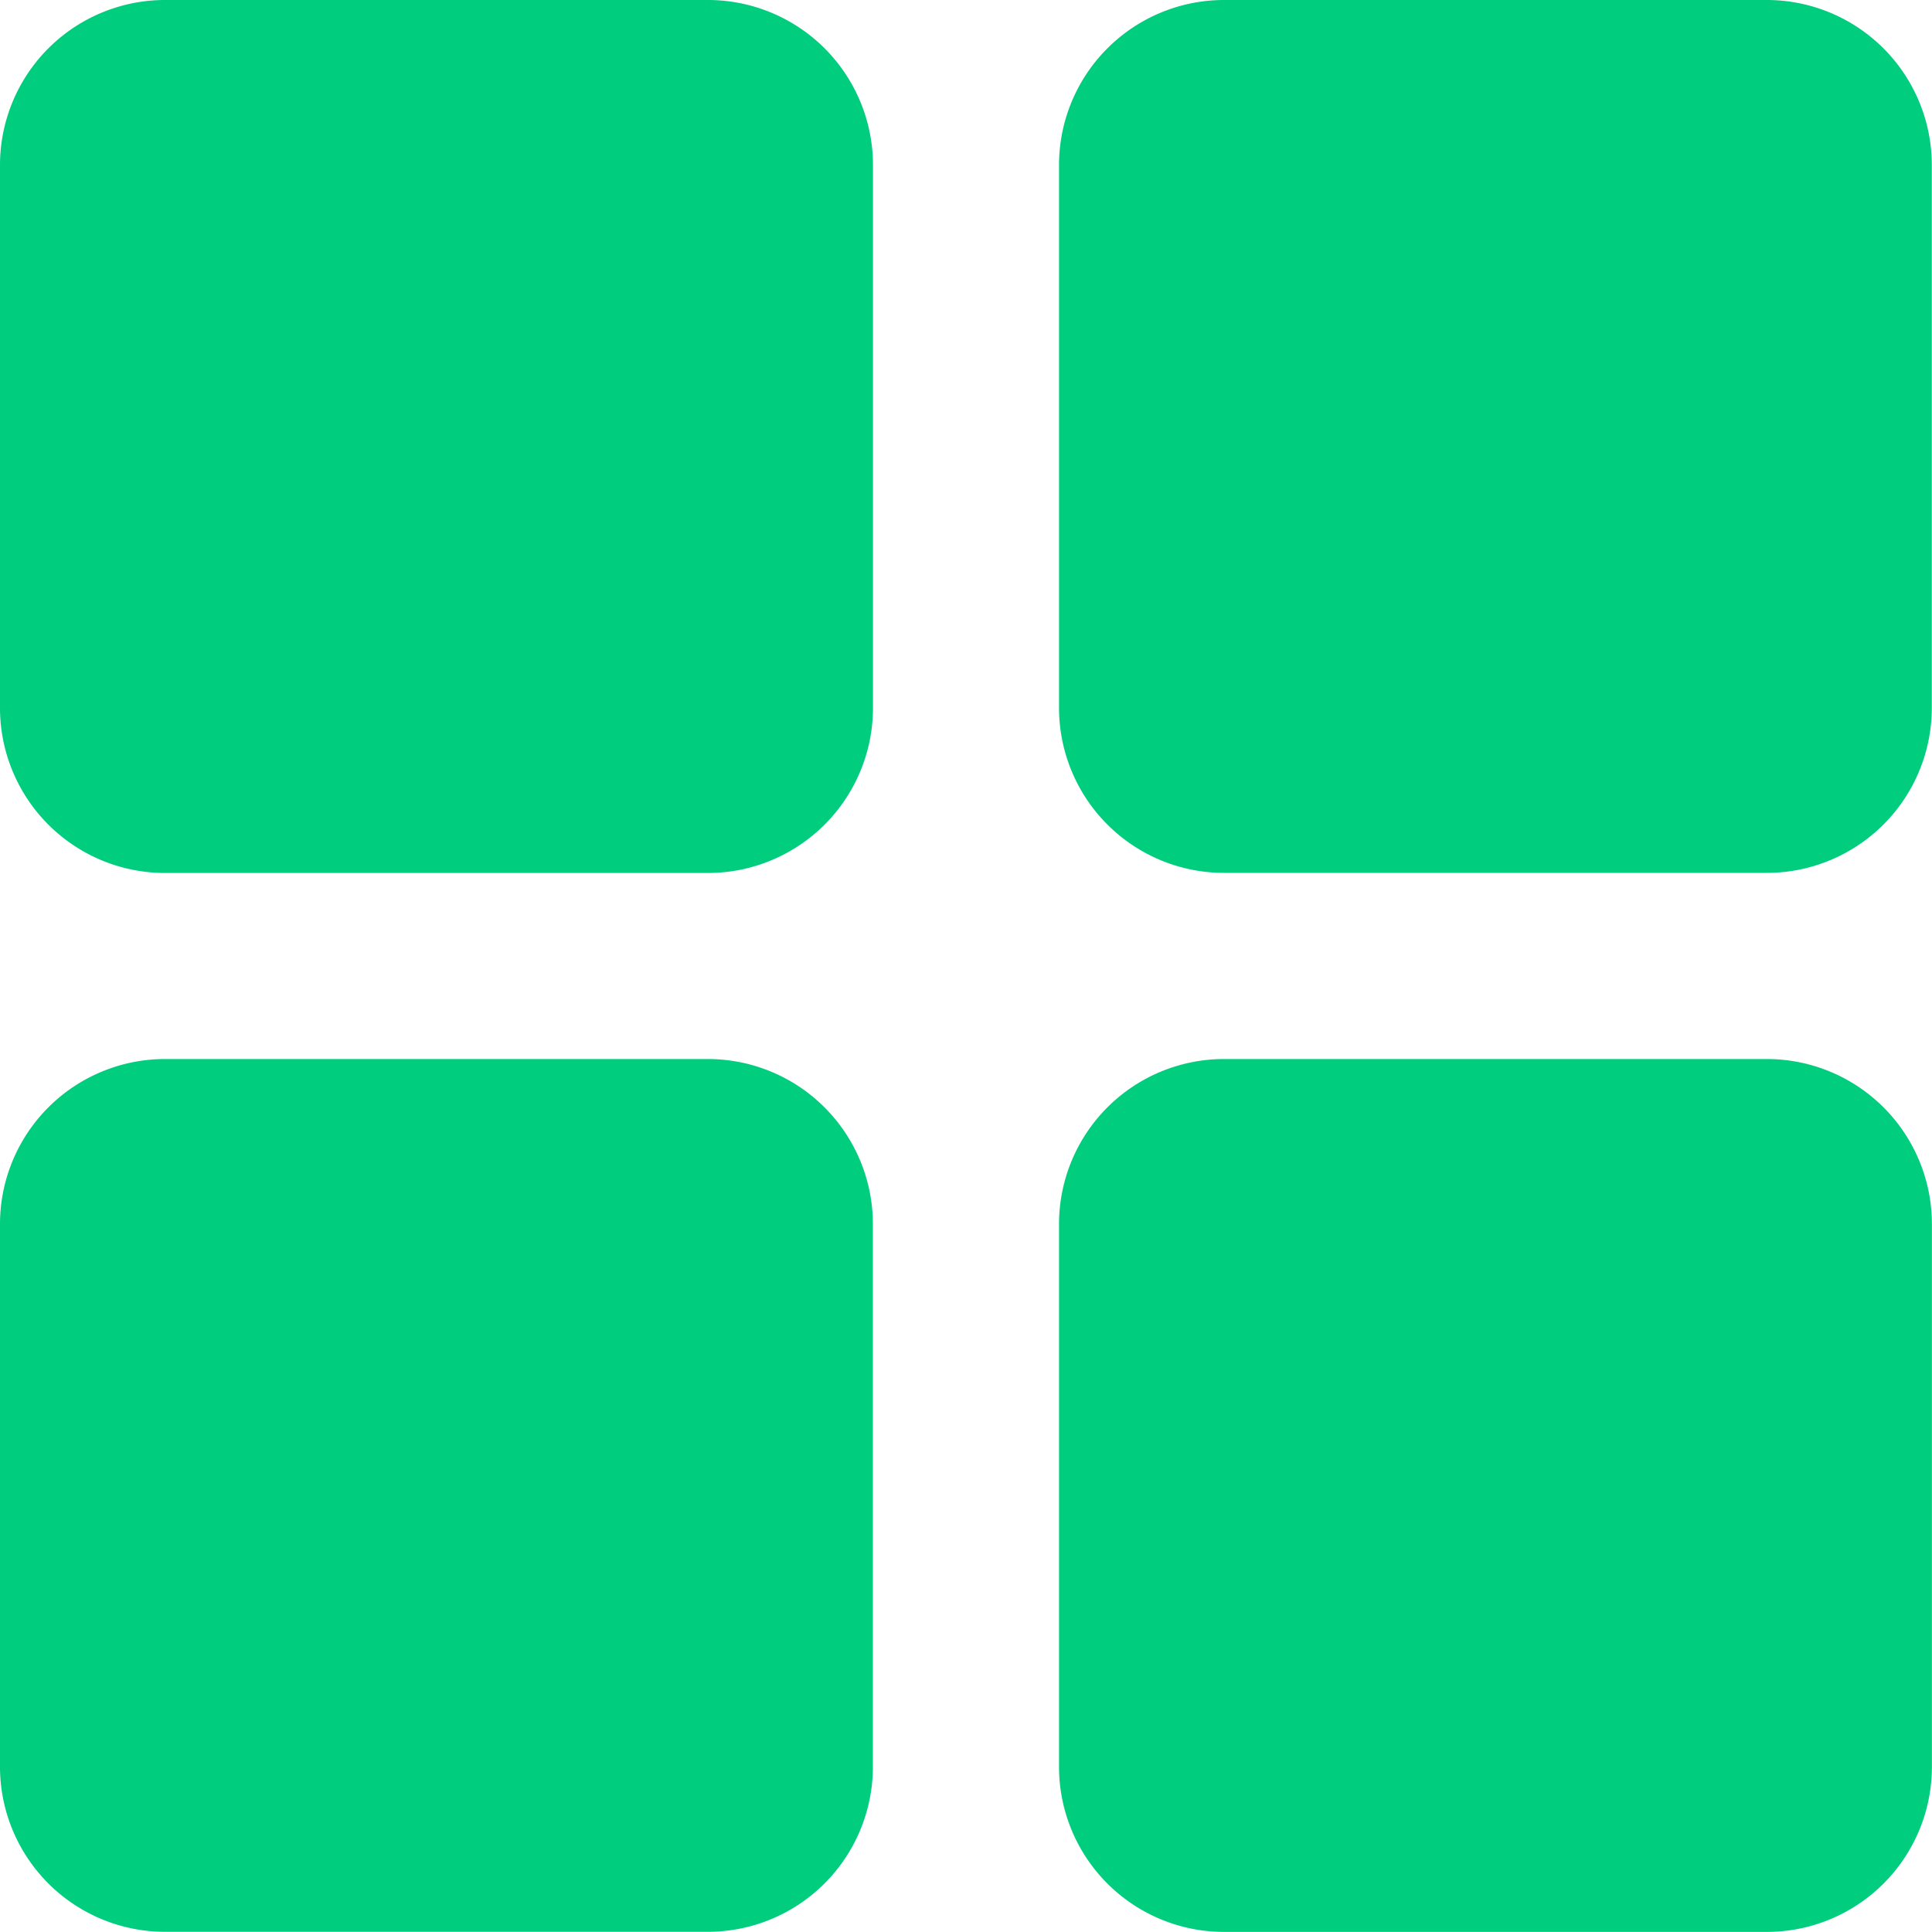 <svg id="svgexport-6_4_" data-name="svgexport-6 (4)" xmlns="http://www.w3.org/2000/svg" width="20" height="20" viewBox="0 0 20 20">
  <g id="Group_345" data-name="Group 345">
    <g id="Group_344" data-name="Group 344">
      <g id="Group_343" data-name="Group 343">
        <path id="Path_3545" data-name="Path 3545" d="M7.329,0H1.707A1.709,1.709,0,0,0,0,1.707V7.329A1.709,1.709,0,0,0,1.707,9.037H7.329A1.709,1.709,0,0,0,9.037,7.329V1.707A1.709,1.709,0,0,0,7.329,0Z" fill="#00cd7d"/>
        <path id="Path_3546" data-name="Path 3546" d="M287.994,0h-5.622a1.709,1.709,0,0,0-1.707,1.707V7.329a1.709,1.709,0,0,0,1.707,1.707h5.622A1.709,1.709,0,0,0,289.7,7.329V1.707A1.709,1.709,0,0,0,287.994,0Z" transform="translate(-269.702)" fill="#00cd7d"/>
        <path id="Path_3547" data-name="Path 3547" d="M7.329,280.665H1.707A1.709,1.709,0,0,0,0,282.372v5.622A1.709,1.709,0,0,0,1.707,289.7H7.329a1.709,1.709,0,0,0,1.707-1.707v-5.622A1.709,1.709,0,0,0,7.329,280.665Z" transform="translate(0 -269.702)" fill="#00cd7d"/>
        <path id="Path_3548" data-name="Path 3548" d="M287.994,280.665h-5.622a1.709,1.709,0,0,0-1.707,1.707v5.622a1.709,1.709,0,0,0,1.707,1.707h5.622a1.709,1.709,0,0,0,1.707-1.707v-5.622A1.709,1.709,0,0,0,287.994,280.665Z" transform="translate(-269.702 -269.702)" fill="#00cd7d"/>
      </g>
    </g>
  </g>
</svg>
